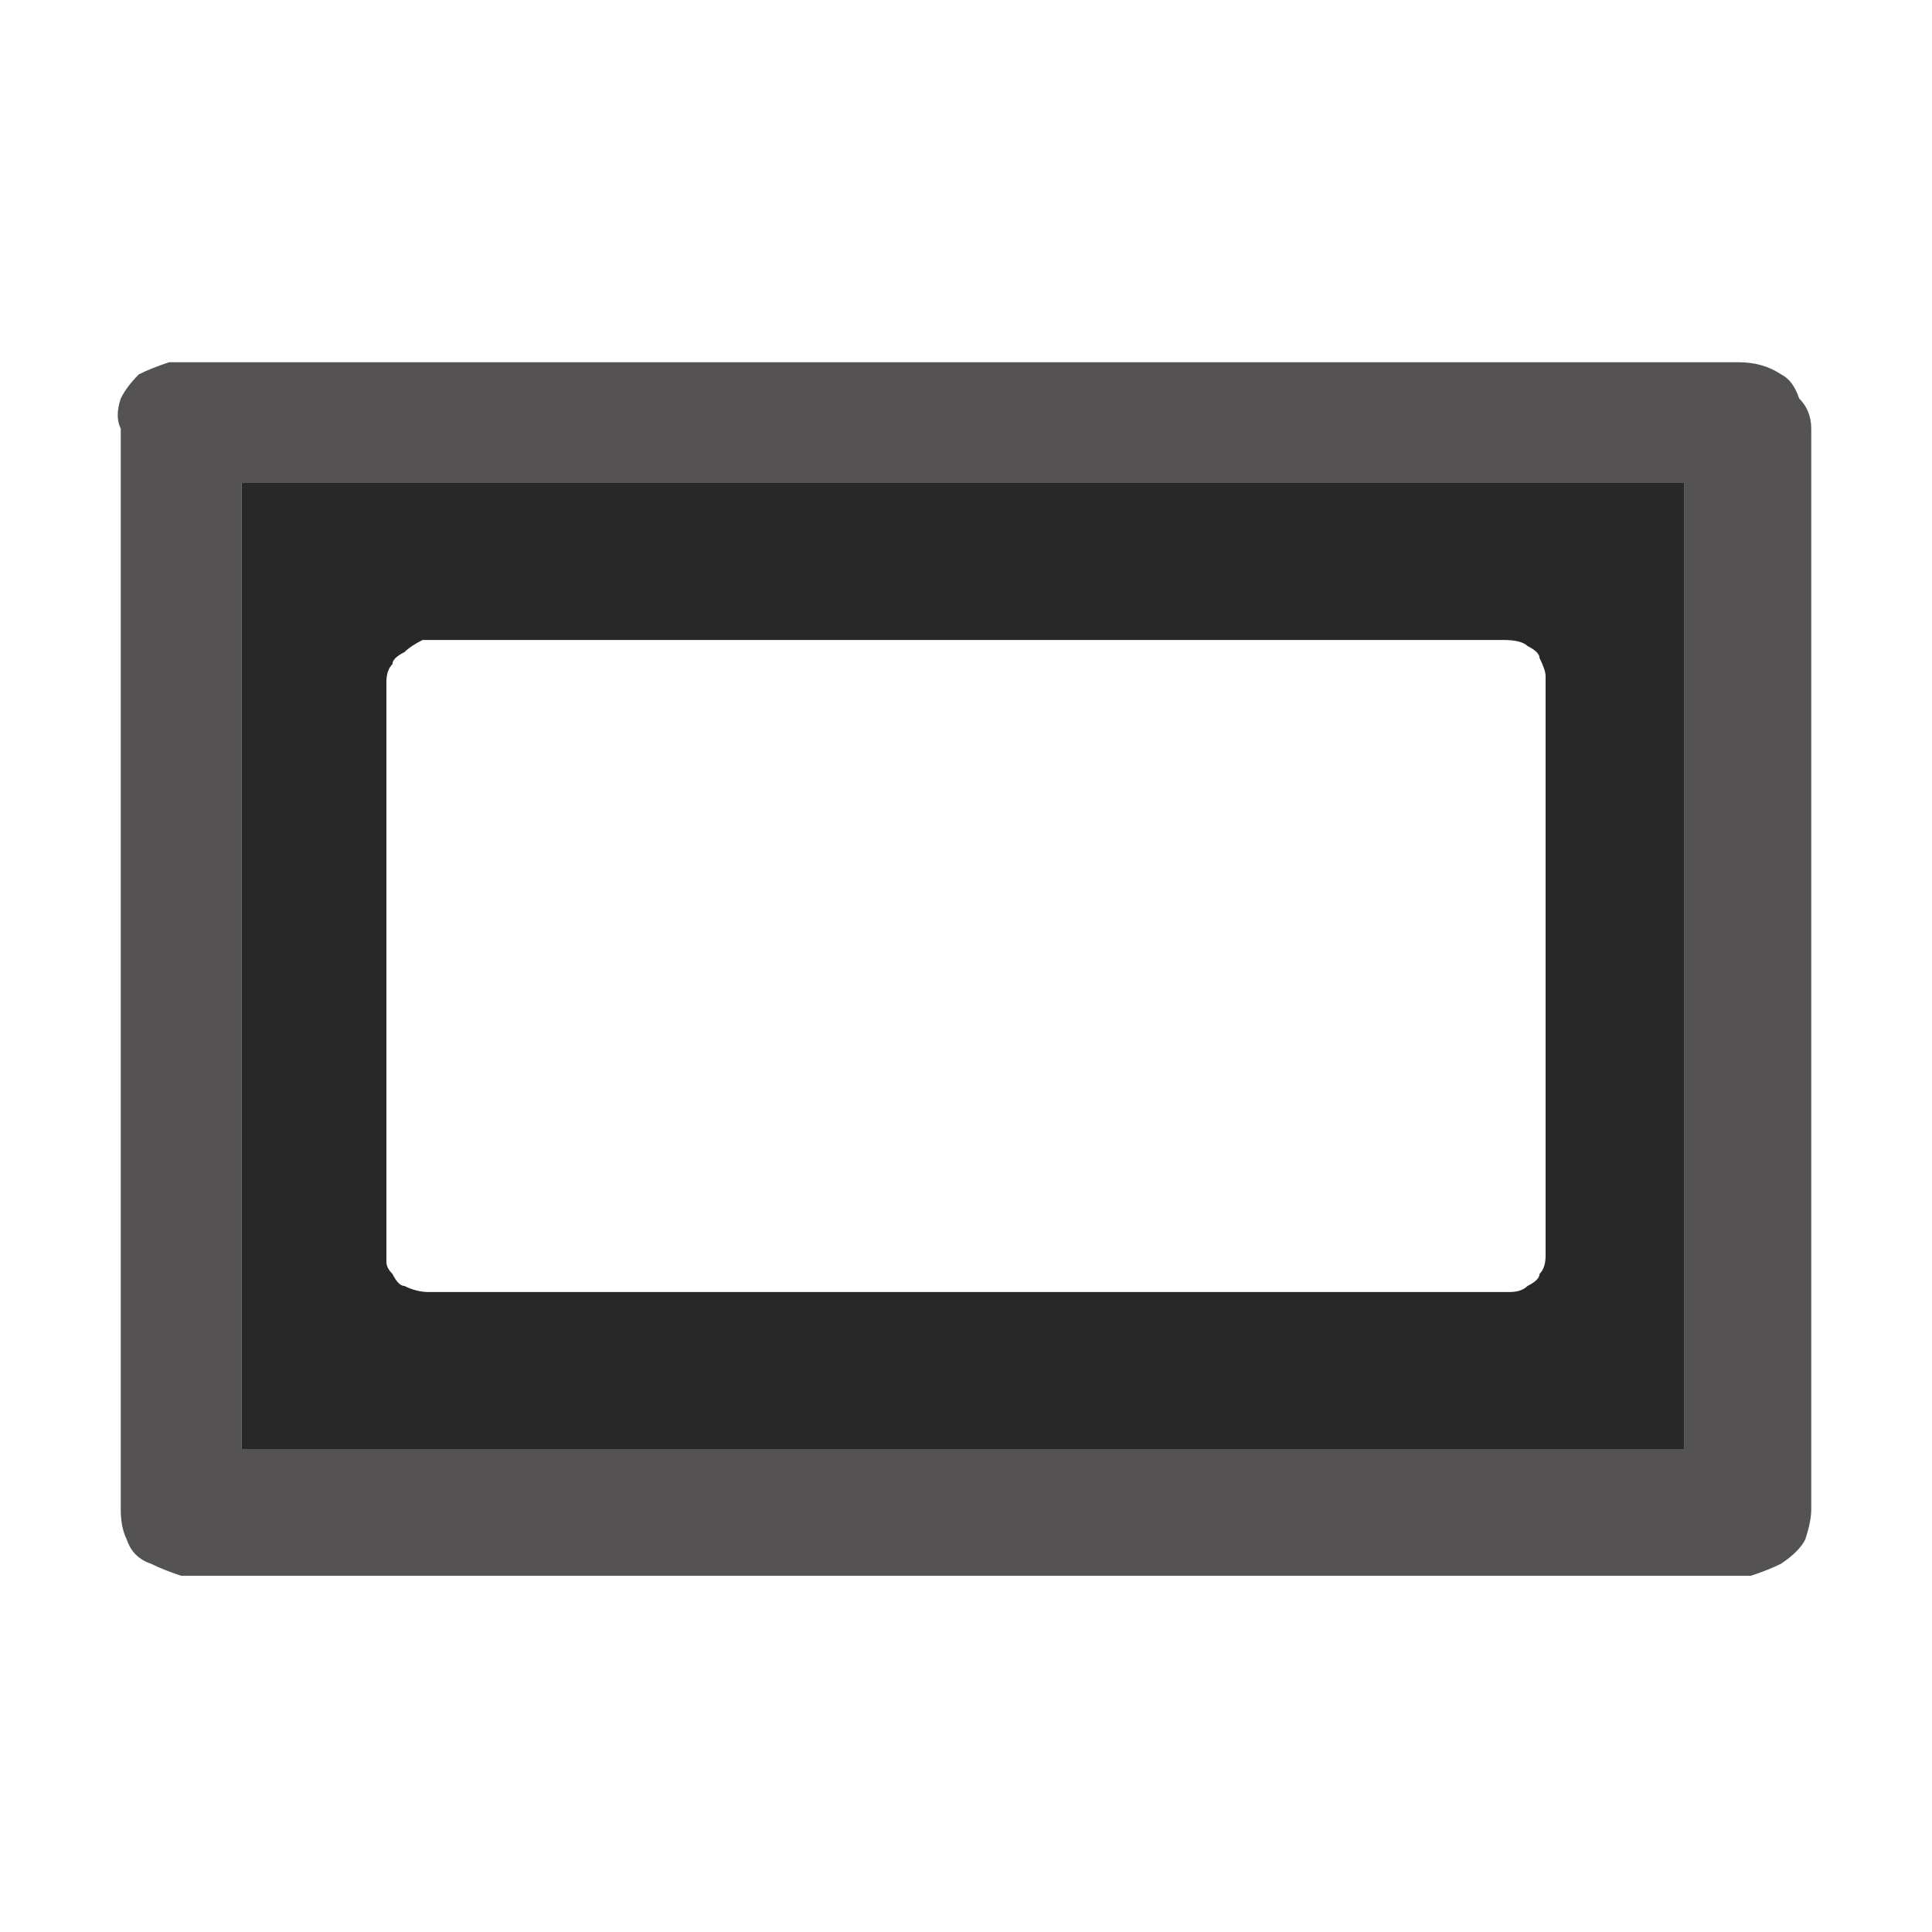 <?xml version="1.0" encoding="utf-8"?>
<svg xmlns="http://www.w3.org/2000/svg" height="16" width="16">
    <defs />
    <g>
        <path d="M2.75 3 L2.9 3 13.15 3 13.35 3 14.4 3 Q14.6 3 14.75 3.1 14.85 3.15 14.9 3.3 15 3.4 15 3.55 L15 12.5 Q15 12.6 14.95 12.75 14.9 12.85 14.75 12.95 14.65 13 14.5 13.05 L13.35 13.05 13.15 13.05 2.9 13.05 2.75 13.05 1.5 13.05 Q1.35 13 1.25 12.95 1.1 12.9 1.05 12.75 1 12.65 1 12.5 L1 3.55 Q0.95 3.45 1 3.3 1.05 3.2 1.15 3.1 1.25 3.05 1.4 3 L1.45 3 Q1.45 3 1.45 3 L1.5 3 Q1.5 3 1.5 3 1.55 3 1.55 3 L2.75 3 M2 4 Q2 4.05 2 4.05 L2 11.95 2 12 Q2 12 2 12 2 12 2 12 2.05 12 2.05 12 L2.75 12 2.9 12 13.15 12 13.35 12 13.9 12 Q13.95 12 13.95 12 13.95 12 13.95 12 L13.95 11.95 13.95 4.05 Q13.95 4.05 13.95 4 13.95 4 13.95 4 13.9 4 13.9 4 L13.35 4 13.15 4 2.9 4 2.75 4 2.05 4 2 4" fill="#545252" stroke="none" />
        <path d="M2 4 L2.05 4 2.75 4 2.9 4 13.15 4 13.35 4 13.9 4 Q13.9 4 13.95 4 13.95 4 13.95 4 13.95 4.05 13.95 4.05 L13.95 11.95 13.95 12 Q13.95 12 13.95 12 13.95 12 13.9 12 L13.35 12 13.15 12 2.9 12 2.75 12 2.05 12 Q2.05 12 2 12 2 12 2 12 2 12 2 12 L2 11.95 2 4.05 Q2 4.05 2 4 M3.5 5.3 Q3.5 5.3 3.5 5.3 3.4 5.35 3.35 5.4 3.25 5.45 3.25 5.5 3.2 5.55 3.2 5.65 L3.2 10.45 Q3.2 10.5 3.25 10.55 3.3 10.65 3.35 10.65 3.45 10.7 3.55 10.7 L4.45 10.7 4.55 10.7 10.15 10.7 10.45 10.7 12.5 10.7 Q12.6 10.7 12.65 10.65 12.75 10.6 12.75 10.55 12.8 10.5 12.8 10.4 L12.8 5.6 Q12.8 5.55 12.75 5.45 12.75 5.4 12.65 5.35 12.6 5.3 12.45 5.3 L10.45 5.3 10.15 5.3 4.55 5.3 4.45 5.3 3.55 5.3 Q3.5 5.3 3.5 5.3" fill="#282828" stroke="none" />
    </g>
</svg>
